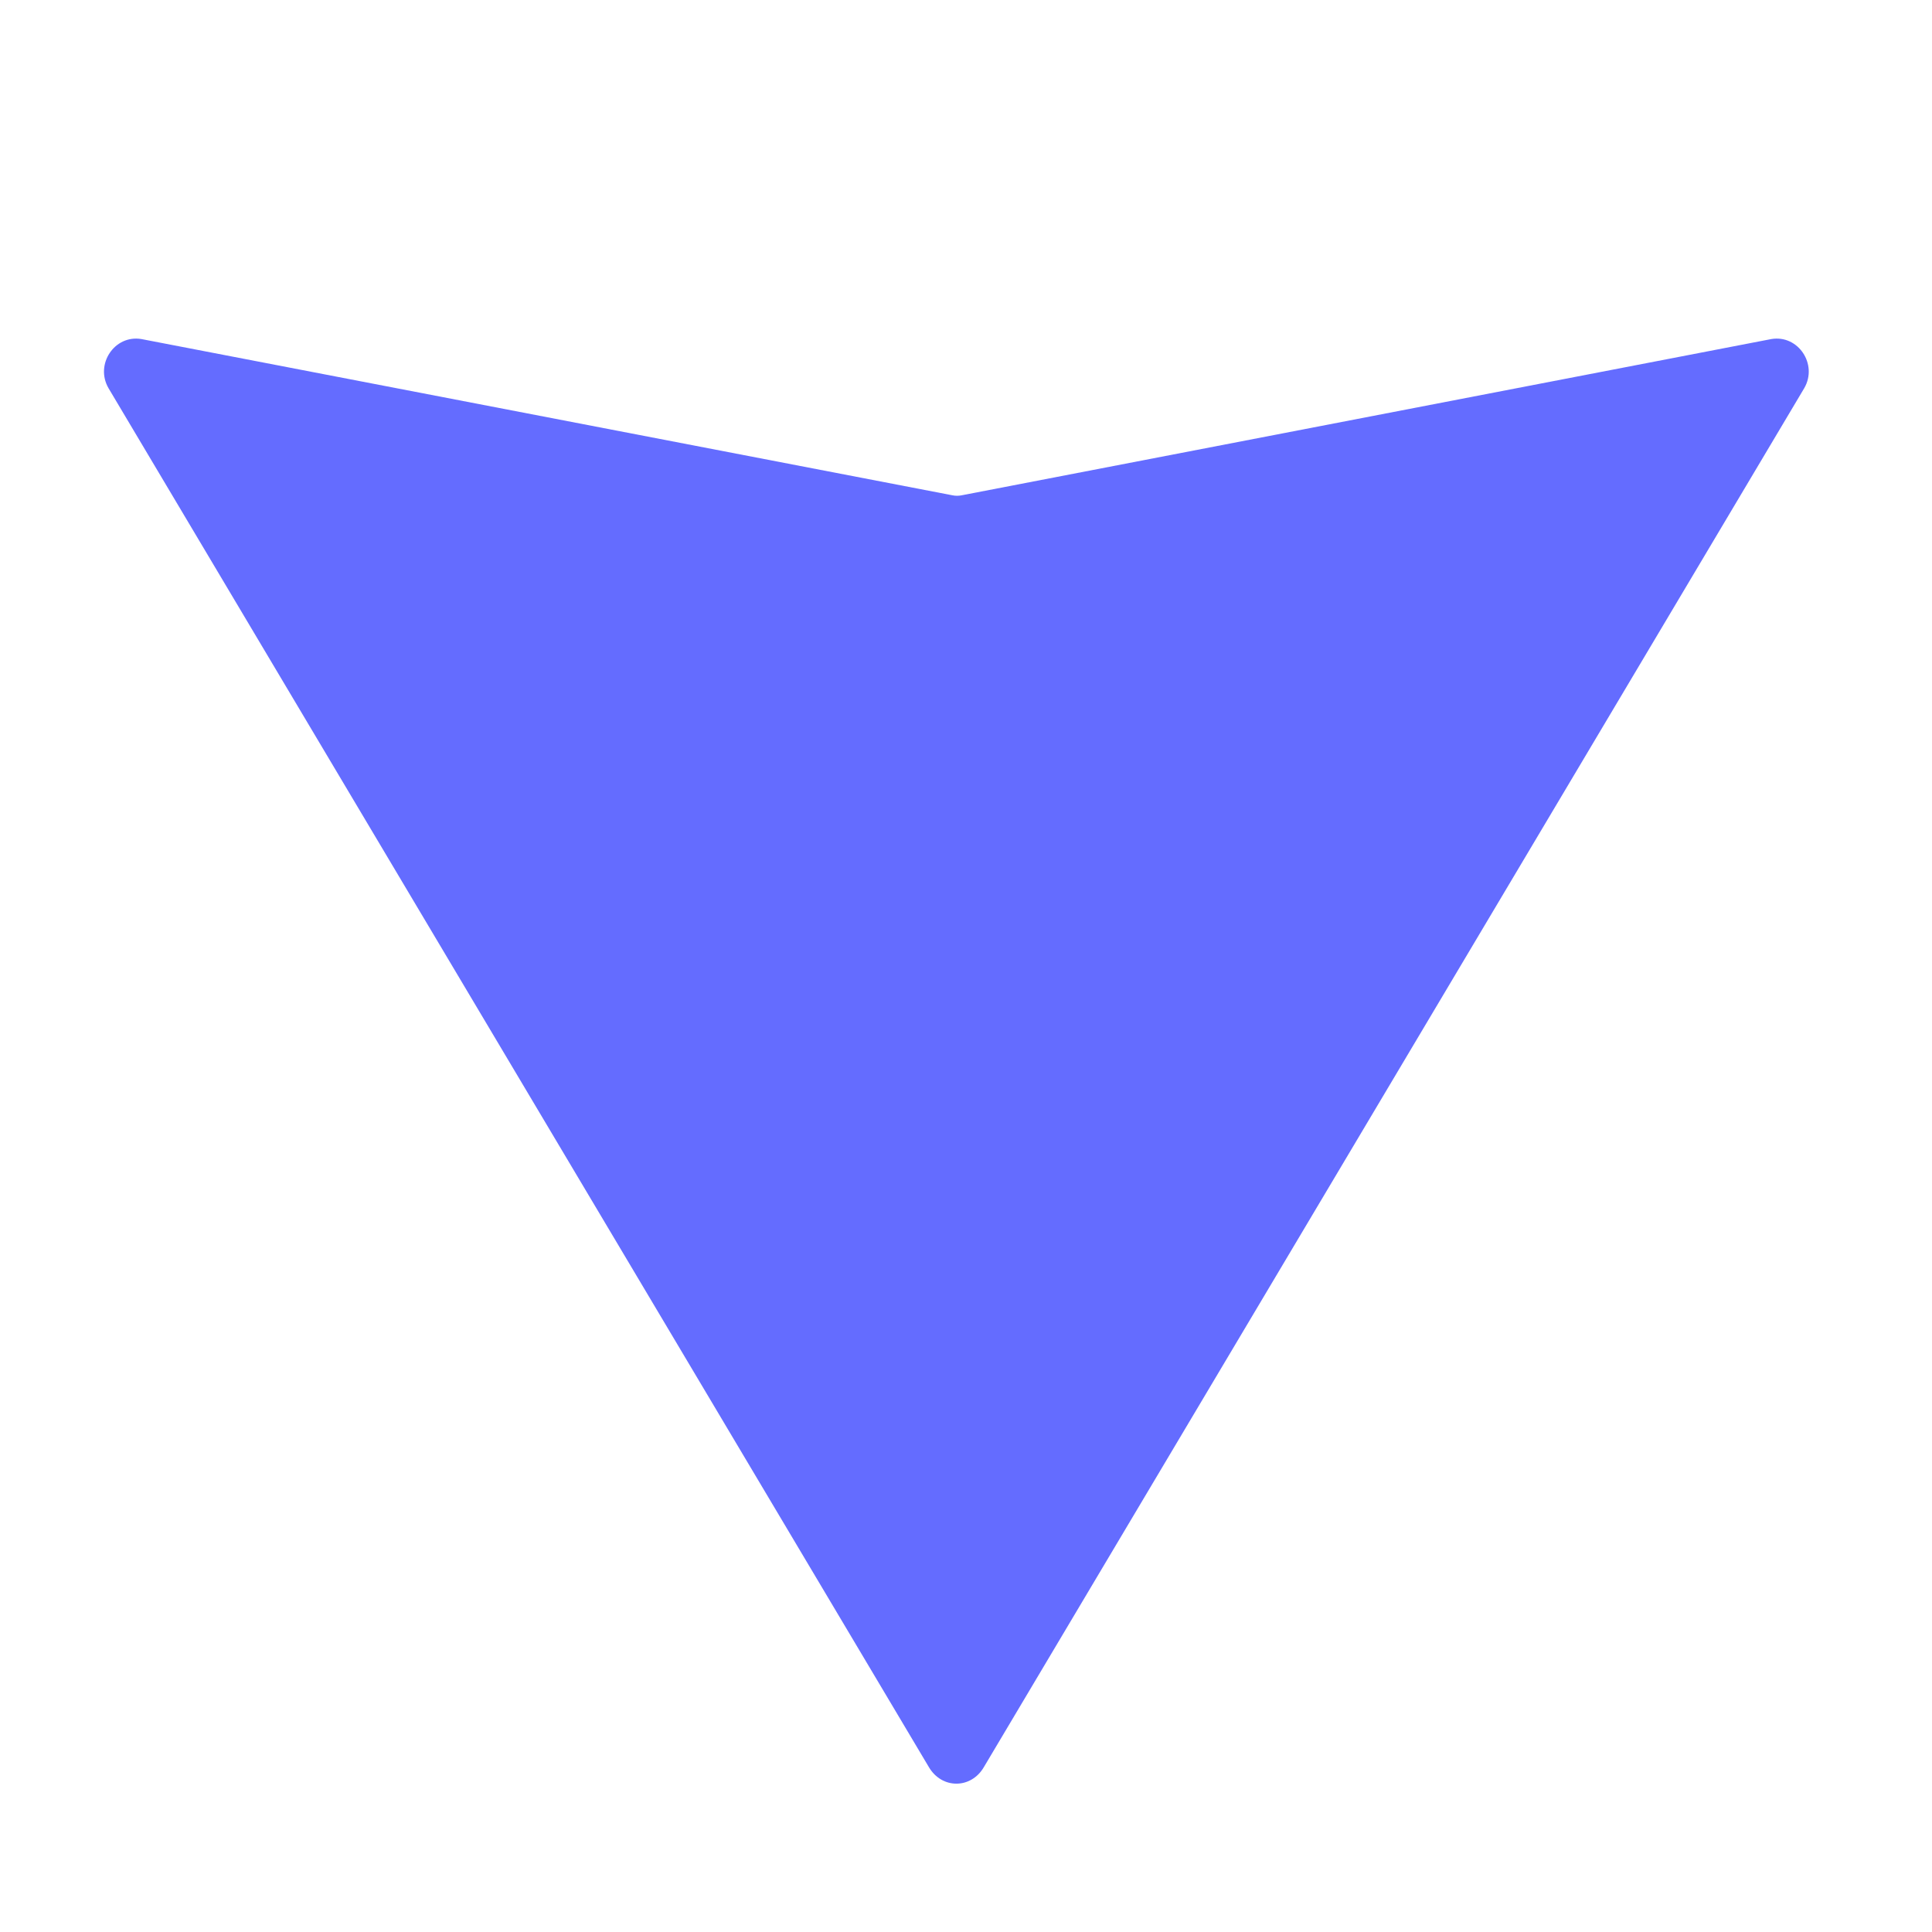 <?xml version="1.0" encoding="UTF-8"?>
<svg width="32px" height="32px" viewBox="0 0 32 32" version="1.1" xmlns="http://www.w3.org/2000/svg">
    <title>Vite Logo</title>
    <g stroke="none" stroke-width="1" fill="none" fill-rule="evenodd">
        <path d="M29.884,6.429 L16.297,29.267 C16.084,29.635 15.598,29.635 15.384,29.267 L1.797,6.429 C1.568,6.034 1.898,5.54 2.343,5.616 L15.777,8.204 C15.826,8.214 15.877,8.214 15.927,8.204 L29.338,5.616 C29.783,5.54 30.113,6.034 29.884,6.429" fill="#646CFF"></path>
    </g>
</svg>
